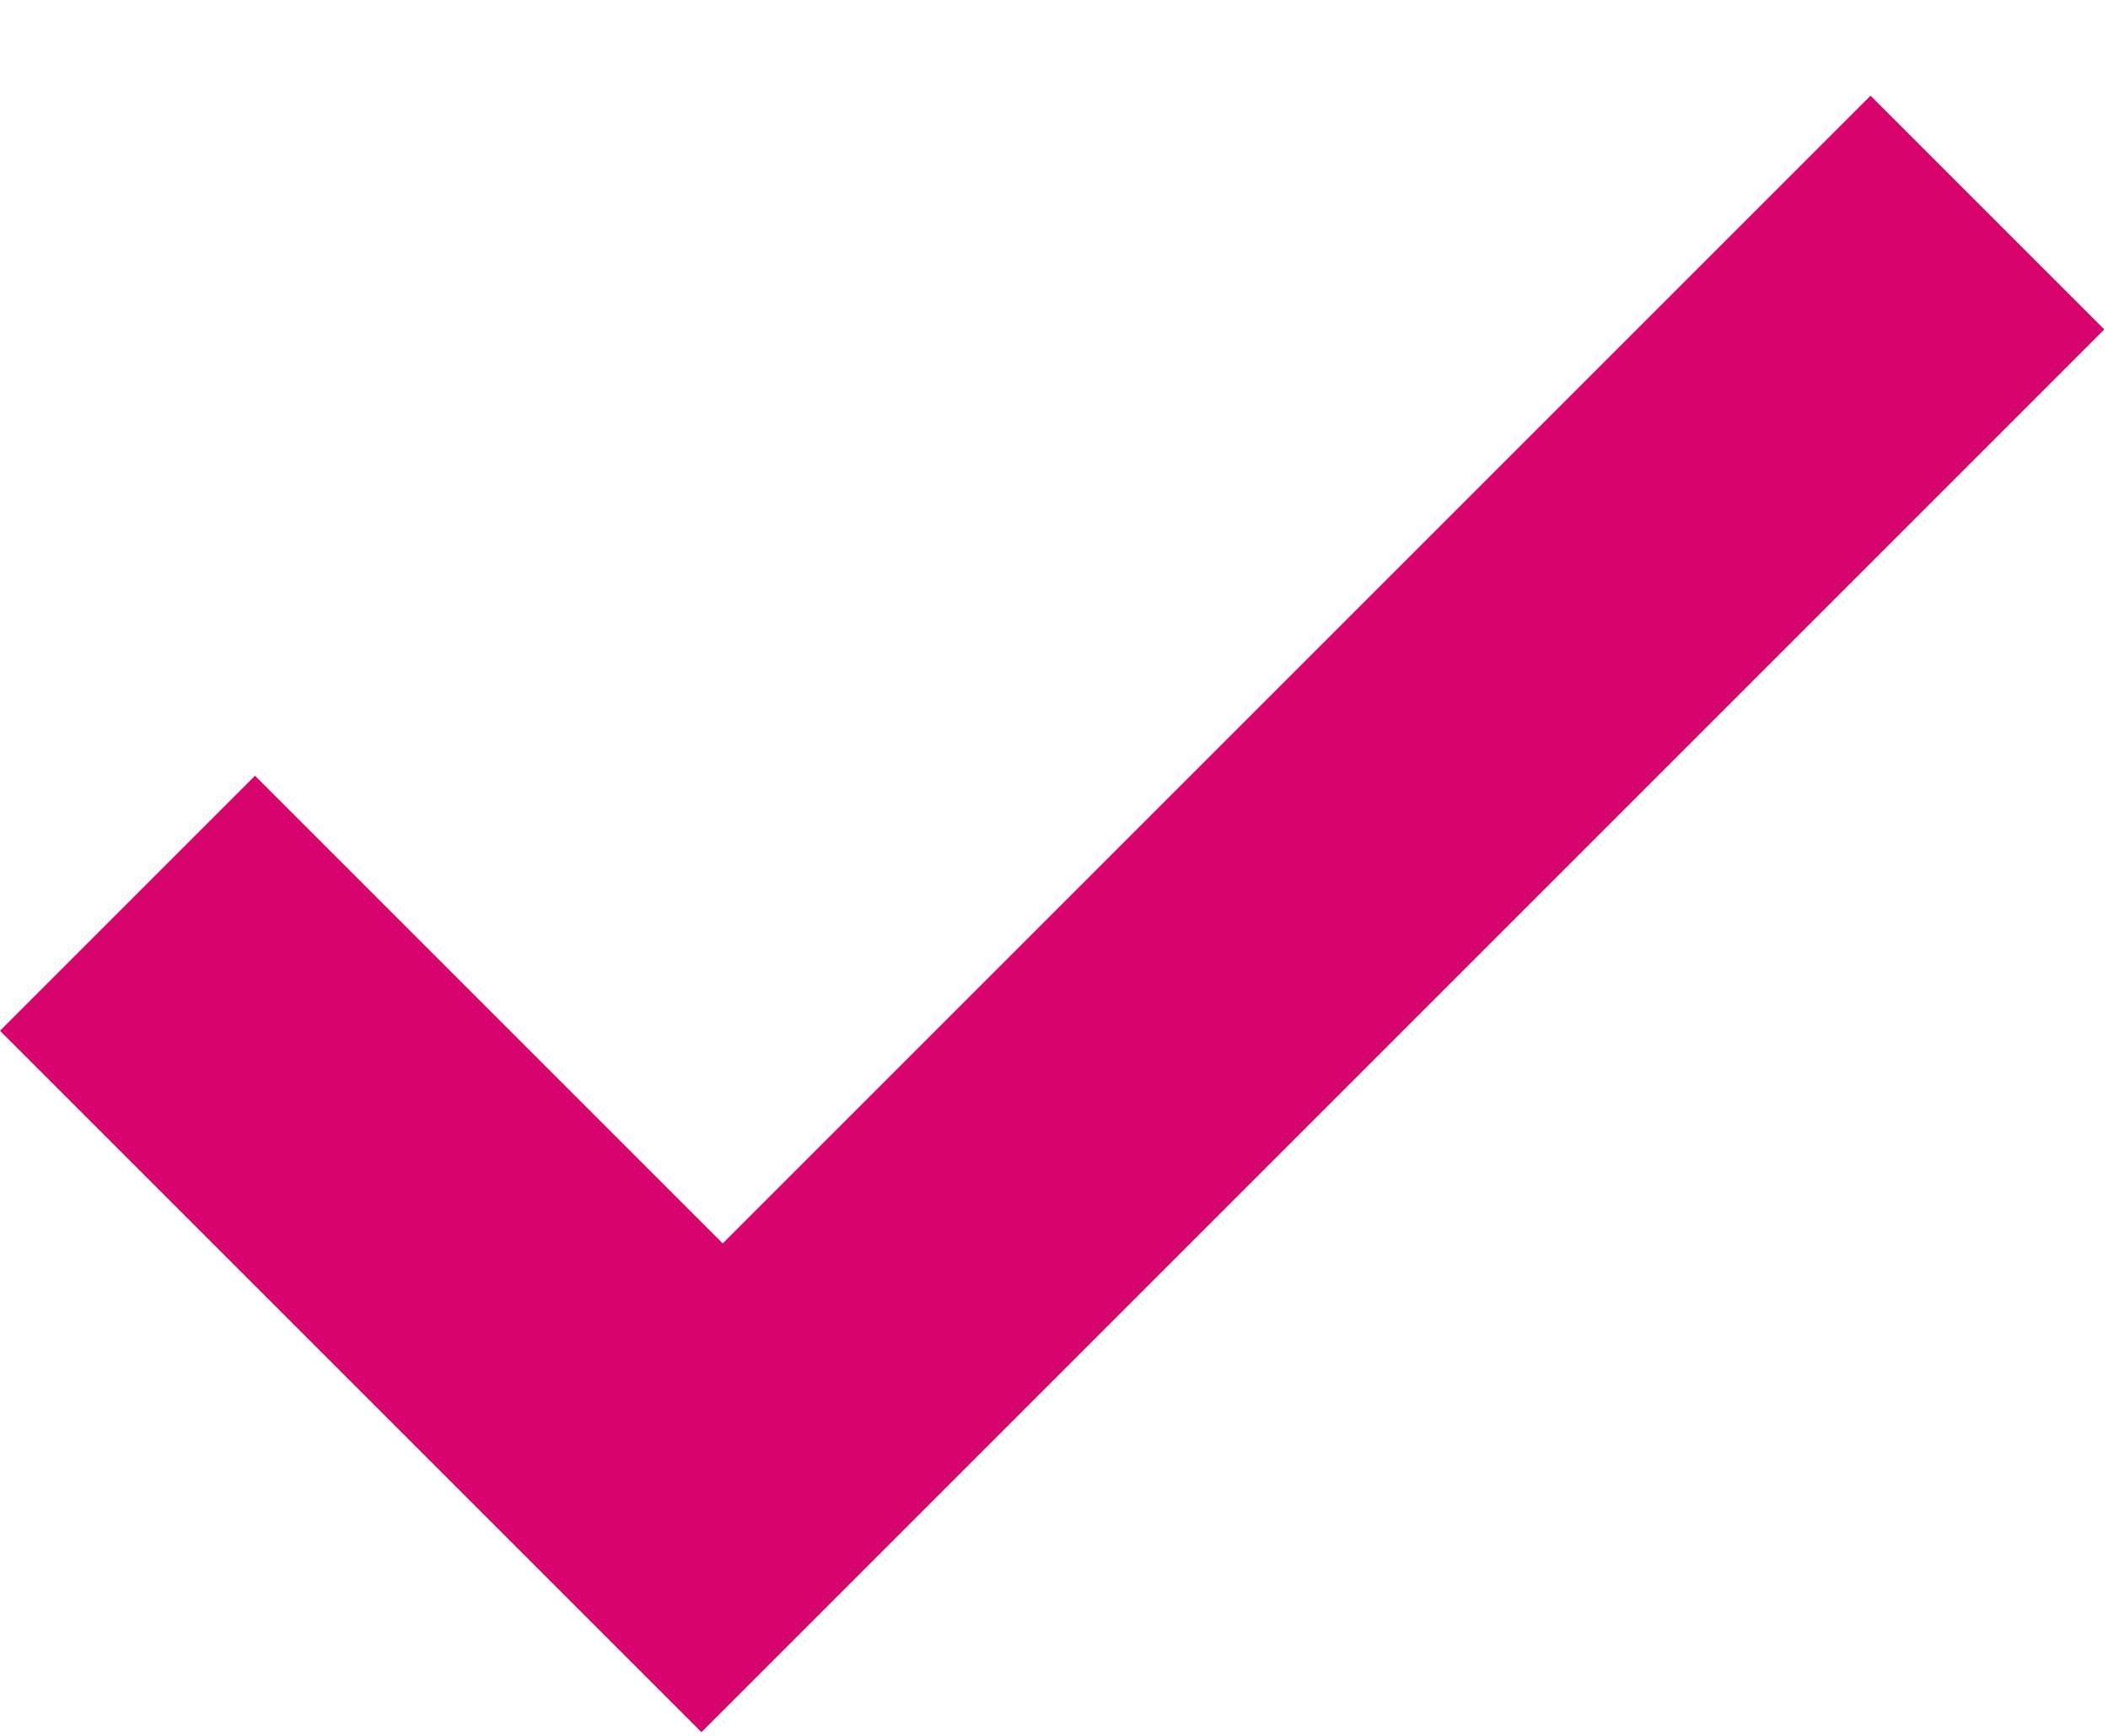 <?xml version="1.0" encoding="UTF-8"?>
<svg width="17px" height="14px" viewBox="0 0 17 14" version="1.1" xmlns="http://www.w3.org/2000/svg" xmlns:xlink="http://www.w3.org/1999/xlink">
    <!-- Generator: sketchtool 52.6 (67491) - http://www.bohemiancoding.com/sketch -->
    <title>CA727750-4345-499B-B2B5-B3AC377FC51B</title>
    <desc>Created with sketchtool.</desc>
    <g id="Library" stroke="none" stroke-width="1" fill="none" fill-rule="evenodd">
        <g id="Sign-In_FNL_Validation" transform="translate(-267, -412)" fill="#D8046E">
            <g id="Sign-In" transform="translate(223, 80)">
                <g id="Group-10" transform="translate(40, 150)">
                    <g id="Group-4">
                        <g id="eye">
                            <g id="Group-11">
                                <path d="M4.485,188.819 L4.485,183.485 L7.394,183.485 L7.394,188.819 L20.485,188.819 L20.485,191.485 L4.485,191.485 L4.485,188.819 Z" id="Combined-Shape" transform="translate(12.485, 187.485) rotate(-45) translate(-12.485, -187.485) "></path>
                            </g>
                        </g>
                    </g>
                </g>
            </g>
        </g>
    </g>
</svg>